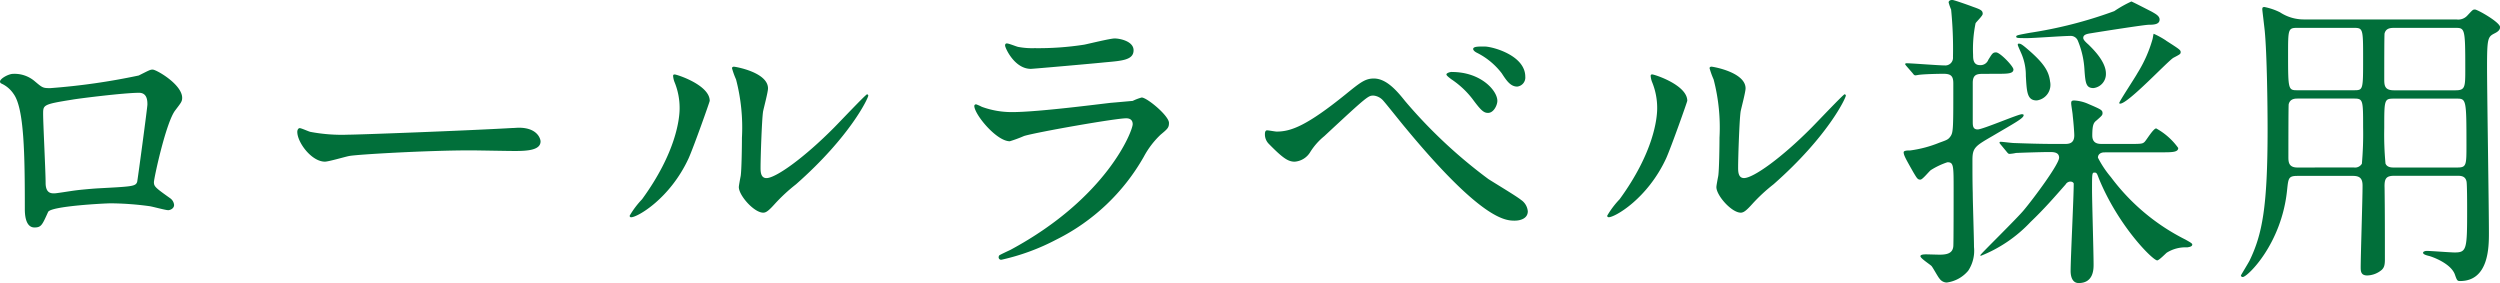 <svg xmlns="http://www.w3.org/2000/svg" width="177.232" height="20.064" viewBox="0 0 177.232 20.064"><path d="M7.986-12.166c-.528,0-.55-.022-1.122-.506a2.2,2.2,0,0,0-1.518-.506c-.308,0-.924.33-.924.55a.159.159,0,0,0,.088.132,2.066,2.066,0,0,1,.88.748c.748,1.034.792,4.29.792,8.14,0,.264,0,1.32.682,1.32.484,0,.55-.176.968-1.1C8.03-3.806,11.9-4,12.276-4a21.485,21.485,0,0,1,2.728.2c.2.022,1.144.286,1.342.286.132,0,.418-.11.418-.374a.655.655,0,0,0-.264-.462C15.444-5.1,15.334-5.192,15.334-5.5c0-.264.858-4.268,1.518-5.1.4-.528.484-.616.484-.88,0-.946-1.826-2-2.09-2-.176,0-.242.044-.99.418A46.785,46.785,0,0,1,7.986-12.166Zm6.292.33c.594,0,.594.594.594.836,0,.2-.7,5.412-.726,5.478-.11.33-.374.33-2.816.462-.638.044-1.32.11-1.628.154-.484.066-1.276.2-1.43.2-.22,0-.616,0-.616-.748,0-.77-.176-4.2-.176-4.884,0-.638,0-.682,2.068-1.012C10.054-11.44,13.244-11.836,14.278-11.836Zm14.828,2.97a11.981,11.981,0,0,1-2.684-.2c-.11-.022-.638-.264-.748-.264s-.176.132-.176.264c0,.748,1.012,2.112,1.958,2.112.264,0,1.452-.352,1.716-.4.528-.11,5.566-.4,8.6-.4.44,0,2.64.044,3.146.044.924,0,1.826-.066,1.826-.682,0-.154-.2-.968-1.54-.968-.11,0-.352.022-.484.022C37.51-9.152,29.832-8.866,29.106-8.866Zm25.63-2.4c0-1.122-2.332-1.87-2.486-1.87-.088,0-.11.044-.11.11a1.633,1.633,0,0,0,.088.4,4.825,4.825,0,0,1,.374,1.892c0,.726-.242,3.124-2.662,6.446a6.23,6.23,0,0,0-.88,1.166.1.1,0,0,0,.11.11c.44,0,2.75-1.32,4.07-4.18C53.614-8.03,54.736-11.2,54.736-11.264Zm3.872,7.92c.154-.022.352-.176.726-.594a12.224,12.224,0,0,1,1.518-1.408c3.85-3.388,5.126-6.116,5.126-6.292a.1.1,0,0,0-.088-.088c-.088,0-1.958,1.98-2.332,2.354-2.112,2.134-4.136,3.586-4.8,3.586-.4,0-.418-.44-.418-.726,0-.726.088-3.388.176-3.982.044-.242.352-1.386.352-1.65,0-1.144-2.31-1.54-2.42-1.54-.044,0-.132.022-.132.11a5.718,5.718,0,0,0,.286.792,13.489,13.489,0,0,1,.418,4.136c0,.55-.022,2.288-.088,2.706-.022.11-.132.682-.132.792C56.8-4.532,57.97-3.234,58.608-3.344Zm17.2-11.99c-.088,0-.132.044-.132.154,0,.154.66,1.65,1.826,1.65.154,0,4.884-.418,5.236-.462,1.276-.11,2.046-.176,2.046-.858,0-.638-.968-.836-1.342-.836-.308,0-1.826.374-2.156.44A21.044,21.044,0,0,1,77.77-15a5.408,5.408,0,0,1-1.166-.088C76.472-15.114,75.944-15.334,75.812-15.334ZM75.262-.308a.236.236,0,0,0-.044.132.175.175,0,0,0,.2.176A15.549,15.549,0,0,0,79.31-1.43a14.586,14.586,0,0,0,6.2-5.874A6.163,6.163,0,0,1,86.7-8.866c.506-.418.594-.506.594-.836,0-.506-1.562-1.8-1.936-1.8a3.779,3.779,0,0,0-.638.242c-.022,0-1.474.132-1.518.132-.814.088-5.192.66-7,.66a6.175,6.175,0,0,1-2.178-.374,3.117,3.117,0,0,0-.4-.176.123.123,0,0,0-.132.11C73.5-10.3,75.064-8.4,76.01-8.4a9.408,9.408,0,0,0,1.012-.374c.968-.286,6.49-1.254,7.238-1.254.308,0,.462.154.462.418,0,.462-1.8,5.214-8.668,8.91C75.922-.638,75.306-.352,75.262-.308Zm26.554-12.54c-.616,0-.968.286-2,1.122-2.75,2.222-3.872,2.64-4.884,2.64-.11,0-.572-.088-.682-.088-.132,0-.154.154-.154.264a.945.945,0,0,0,.264.682c1.012,1.034,1.386,1.276,1.848,1.276a1.408,1.408,0,0,0,1.1-.682,4.594,4.594,0,0,1,.99-1.122c3.1-2.882,3.124-2.882,3.5-2.882a1.046,1.046,0,0,1,.66.33c.242.264,1.32,1.628,1.584,1.936,5.456,6.6,7.128,6.6,7.766,6.6.4,0,.924-.154.924-.66a1.085,1.085,0,0,0-.484-.814c-.286-.242-1.936-1.232-2.31-1.474a35.24,35.24,0,0,1-5.9-5.522C103.444-11.99,102.7-12.848,101.816-12.848Zm7.9-2.266c-.418,0-.858-.022-.858.176,0,.044.044.154.264.264a5.073,5.073,0,0,1,1.76,1.452c.33.506.616.946,1.1.946a.646.646,0,0,0,.572-.7C112.552-14.476,110.286-15.092,109.714-15.114Zm-2.354,1.8c-.176,0-.4.088-.4.176s.22.242.33.33a6.287,6.287,0,0,1,1.5,1.386c.616.836.814,1.012,1.122,1.012.4,0,.66-.55.66-.858C110.572-11.99,109.406-13.31,107.36-13.31Zm16.676,2.046c0-1.122-2.332-1.87-2.486-1.87-.088,0-.11.044-.11.11a1.633,1.633,0,0,0,.088.4,4.825,4.825,0,0,1,.374,1.892c0,.726-.242,3.124-2.662,6.446a6.23,6.23,0,0,0-.88,1.166.1.1,0,0,0,.11.11c.44,0,2.75-1.32,4.07-4.18C122.914-8.03,124.036-11.2,124.036-11.264Zm3.872,7.92c.154-.022.352-.176.726-.594a12.223,12.223,0,0,1,1.518-1.408c3.85-3.388,5.126-6.116,5.126-6.292a.1.1,0,0,0-.088-.088c-.088,0-1.958,1.98-2.332,2.354-2.112,2.134-4.136,3.586-4.8,3.586-.4,0-.418-.44-.418-.726,0-.726.088-3.388.176-3.982.044-.242.352-1.386.352-1.65,0-1.144-2.31-1.54-2.42-1.54-.044,0-.132.022-.132.11a5.718,5.718,0,0,0,.286.792,13.489,13.489,0,0,1,.418,4.136c0,.55-.022,2.288-.088,2.706-.022.11-.132.682-.132.792C126.1-4.532,127.27-3.234,127.908-3.344Zm29.744-4.268c.748,0,1.188,0,1.188-.308a4.711,4.711,0,0,0-1.562-1.386c-.2,0-.682.814-.814.946-.154.154-.242.154-1.166.154H153.45c-.242,0-.7,0-.7-.594,0-.792.11-.924.308-1.078.374-.33.418-.374.418-.506,0-.22-.088-.264-1.012-.66a2.8,2.8,0,0,0-.99-.242c-.176,0-.22.044-.22.2,0,.132.11.748.11.88.066.572.11,1.232.11,1.386,0,.616-.418.616-.726.616h-.528c-1.232,0-2.376-.044-3.014-.066-.154,0-.814-.088-.968-.088a.07.07,0,0,0-.066.066c0,.022,0,.022.088.132l.418.506c.088.11.132.154.2.154a2.919,2.919,0,0,0,.462-.066c.462-.022,1.87-.066,2.376-.066.264,0,.682,0,.682.4,0,.462-1.8,2.882-2.486,3.7-.44.55-3.1,3.146-3.1,3.212a.047.047,0,0,0,.044.044,9.822,9.822,0,0,0,3.52-2.4c.968-.924,1.672-1.738,2.486-2.662a.4.4,0,0,1,.33-.2c.154,0,.242.088.242.154,0,.968-.22,5.3-.22,6.182,0,.418.132.858.572.858,1.056,0,1.056-.99,1.056-1.32,0-.836-.11-4.51-.11-5.258,0-1.188,0-1.254.176-1.254.154,0,.176.066.308.418,1.386,3.388,3.828,5.808,4.136,5.808.132,0,.594-.484.682-.55a2.518,2.518,0,0,1,1.452-.374c.11-.022.352-.044.352-.2,0-.088-.176-.176-.484-.352a14.913,14.913,0,0,1-5.28-4.422,7.2,7.2,0,0,1-.924-1.386c0-.242.2-.374.462-.374Zm-5.544-8.118c0-.242.308-.286.594-.33.528-.088,3.74-.594,4.048-.594.418,0,.77-.044.77-.374,0-.264-.33-.418-.55-.55-.132-.066-1.408-.726-1.452-.726a8.4,8.4,0,0,0-1.21.682,30.657,30.657,0,0,1-6.006,1.54c-.836.154-.946.176-.946.264,0,.11.088.11.814.11.418,0,2.508-.154,2.992-.154a.545.545,0,0,1,.55.308,6.232,6.232,0,0,1,.484,2.134c.066.9.11,1.254.638,1.254a1,1,0,0,0,.88-1.034c0-.88-.99-1.8-1.232-2.046C152.262-15.444,152.108-15.6,152.108-15.73Zm-6.116,2.552c.726,0,1.166,0,1.166-.308,0-.22-.946-1.21-1.232-1.21-.242,0-.286.11-.55.528a.588.588,0,0,1-.594.374c-.484,0-.484-.462-.484-.726a9.112,9.112,0,0,1,.176-2.244c.066-.11.506-.528.506-.66,0-.242-.132-.308-.7-.506-.22-.088-1.342-.484-1.452-.484-.154,0-.264.066-.264.176a3.42,3.42,0,0,0,.176.506,27.962,27.962,0,0,1,.132,3.366.544.544,0,0,1-.594.594c-.44,0-2.332-.154-2.706-.154-.044,0-.088.022-.088.066,0,.022,0,.022.088.132l.44.506c.066.088.11.154.2.154.044,0,.264-.044.308-.044.374-.044,1.276-.066,1.694-.066.528,0,.682.176.682.682,0,3.08,0,3.432-.176,3.718-.176.264-.264.286-.814.484a8.4,8.4,0,0,1-2.068.55c-.176,0-.462,0-.462.132,0,.22.2.55.682,1.408.264.44.308.528.506.528.154,0,.616-.594.748-.682a5.337,5.337,0,0,1,1.166-.55c.44,0,.44.22.44,1.958,0,.462,0,3.85-.022,4-.044.484-.418.594-.968.594-.154,0-.814-.022-.946-.022s-.418,0-.418.132c0,.154.7.594.792.7.11.132.462.792.572.9a.63.63,0,0,0,.506.264,2.389,2.389,0,0,0,1.518-.836A2.568,2.568,0,0,0,144.364-.9c0-.594-.088-3.278-.088-3.806-.022-.792-.022-1.584-.022-2.354,0-.88.176-.99,1.43-1.716,1.606-.946,2.2-1.254,2.2-1.474,0-.066-.088-.066-.132-.066-.264,0-2.772,1.078-3.124,1.078-.33,0-.352-.242-.352-.528V-12.54c0-.638.352-.638.792-.638Zm11.99-2.354a6,6,0,0,0-.88-.484c-.022,0-.066.352-.088.4a9.283,9.283,0,0,1-1.056,2.376c-.176.33-1.3,2.024-1.3,2.134,0,.022.022.044.066.044.572,0,3.432-3.08,3.784-3.256.462-.242.506-.264.506-.4C159.016-14.872,158.906-14.938,157.982-15.532Zm-8.228,2.882c-.088-.682-.4-1.254-1.584-2.266-.462-.4-.528-.4-.638-.4-.022,0-.066,0-.066.066s.022.11.264.66a3.88,3.88,0,0,1,.308,1.562c.066,1.144.088,1.738.77,1.738A1.114,1.114,0,0,0,149.754-12.65Zm21.472,6.71c.528,0,.682.22.682.7,0,.924-.132,4.972-.132,5.786,0,.286.022.572.462.572a1.657,1.657,0,0,0,1.034-.4c.154-.154.22-.308.22-.726,0-1.694,0-3.5-.022-5.082-.022-.638.088-.858.682-.858h4.466c.242,0,.572,0,.66.4.044.176.044,1.716.044,2,0,2.794-.022,3.036-.88,3.036-.308,0-1.694-.11-1.98-.11-.11,0-.264.044-.264.132,0,.132.33.2.4.22.2.044,1.54.506,1.848,1.3.154.44.176.484.374.484,2.046,0,2.046-2.442,2.046-3.41,0-1.87-.132-9.988-.132-11.792,0-2.09.066-2.112.572-2.376.176-.088.352-.22.352-.418,0-.352-1.606-1.254-1.782-1.254-.154,0-.176.044-.55.44a.876.876,0,0,1-.77.264H167.794a3.072,3.072,0,0,1-1.738-.506,4.338,4.338,0,0,0-1.1-.374c-.132,0-.154.044-.154.176,0,.044.154,1.3.176,1.54.154,1.628.2,5.236.2,6.974,0,5.478-.374,7.414-1.276,9.284-.088.176-.616,1.034-.616,1.056a.124.124,0,0,0,.132.11c.33,0,2.772-2.354,3.146-6.2.088-.792.088-.968.726-.968Zm-3.916-6.072c-.66,0-.682,0-.682-2.508,0-1.826,0-1.914.66-1.914h4c.66,0,.66.066.66,2.2,0,2.222,0,2.222-.66,2.222Zm-.022,5.478c-.638,0-.638-.418-.638-.77,0-.506,0-3.608.022-3.718.088-.352.374-.4.616-.4h4c.66,0,.66.088.66,2.046a24.1,24.1,0,0,1-.088,2.574.563.563,0,0,1-.572.264Zm11.286-4.884c.682,0,.7.044.7,3.278,0,1.452,0,1.606-.66,1.606H174.13c-.154,0-.484,0-.594-.286a22.264,22.264,0,0,1-.088-2.508c0-2.024,0-2.09.682-2.09Zm-.11-5.016c.7,0,.726,0,.726,2.926,0,1.254,0,1.5-.682,1.5H174.13c-.682,0-.682-.374-.682-.836,0-.528,0-3.058.022-3.19.088-.352.374-.4.66-.4Z" transform="translate(-4.422 18.414)" fill="#016f3a"/></svg>